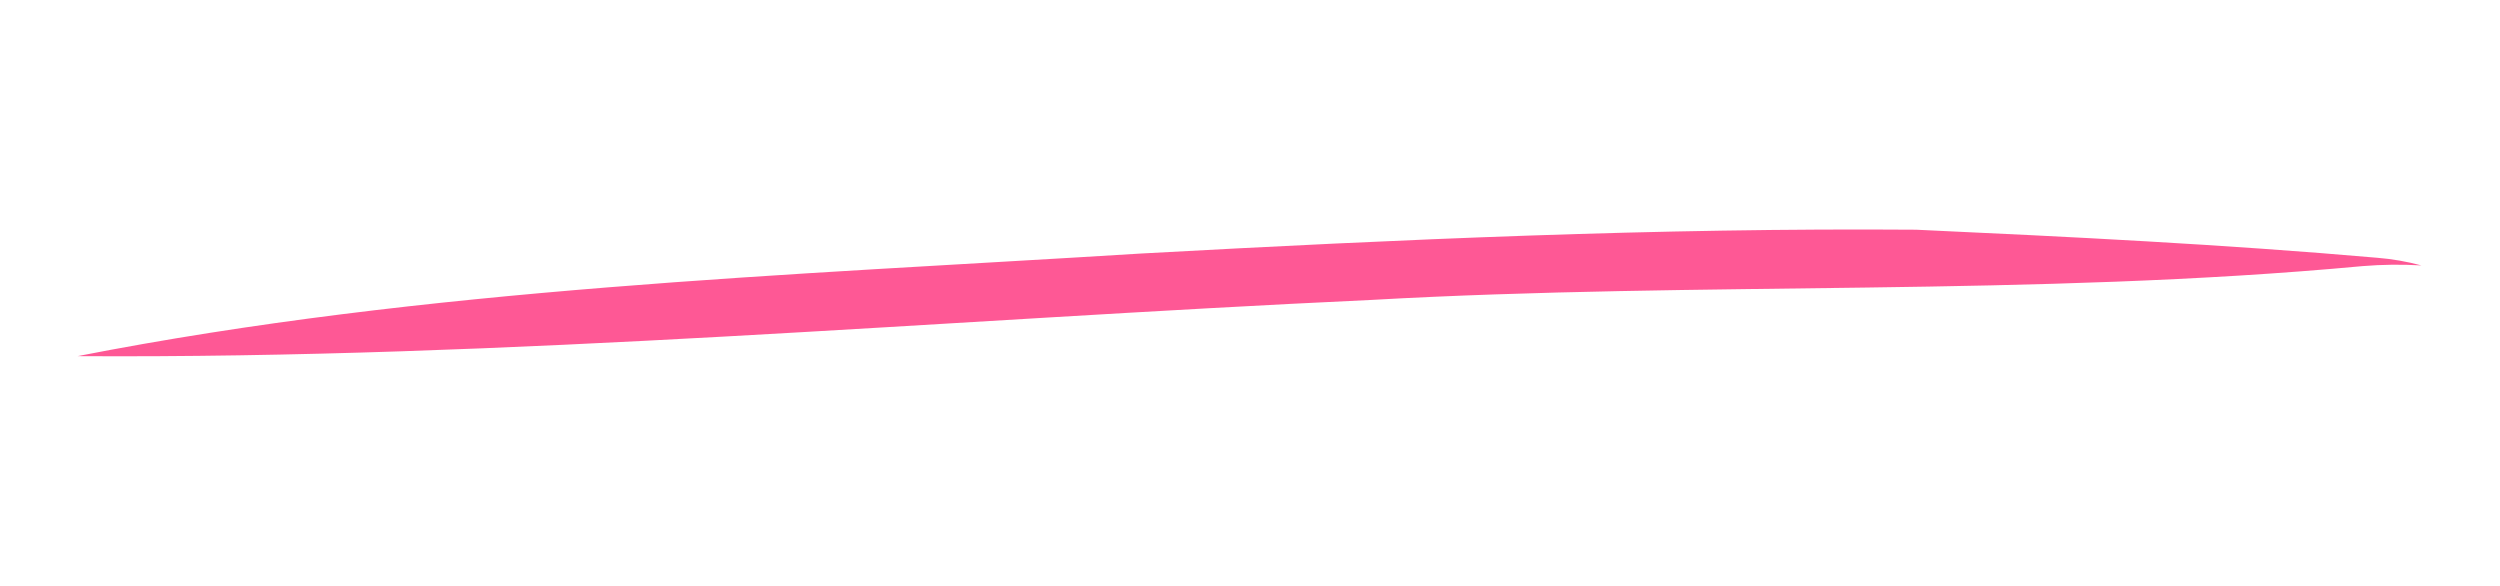 <svg xmlns="http://www.w3.org/2000/svg" width="819" viewBox="0 0 615 144" height="192" version="1.0"><path fill="#fe5895" d="M595.688 65.21c-4.833-.288-9.66-.233-14.485.165-81.074 7.543-162.621 3.742-243.867 8.32C231.23 78.617 125.367 88.18 19.062 87.527c86.223-16.875 174.274-19.82 261.747-25.254 63.449-3.468 127-6.328 190.554-5.851 37.836 1.738 75.739 3.605 113.465 6.906 3.676.297 7.297.926 10.86 1.883Zm0 0"/></svg>